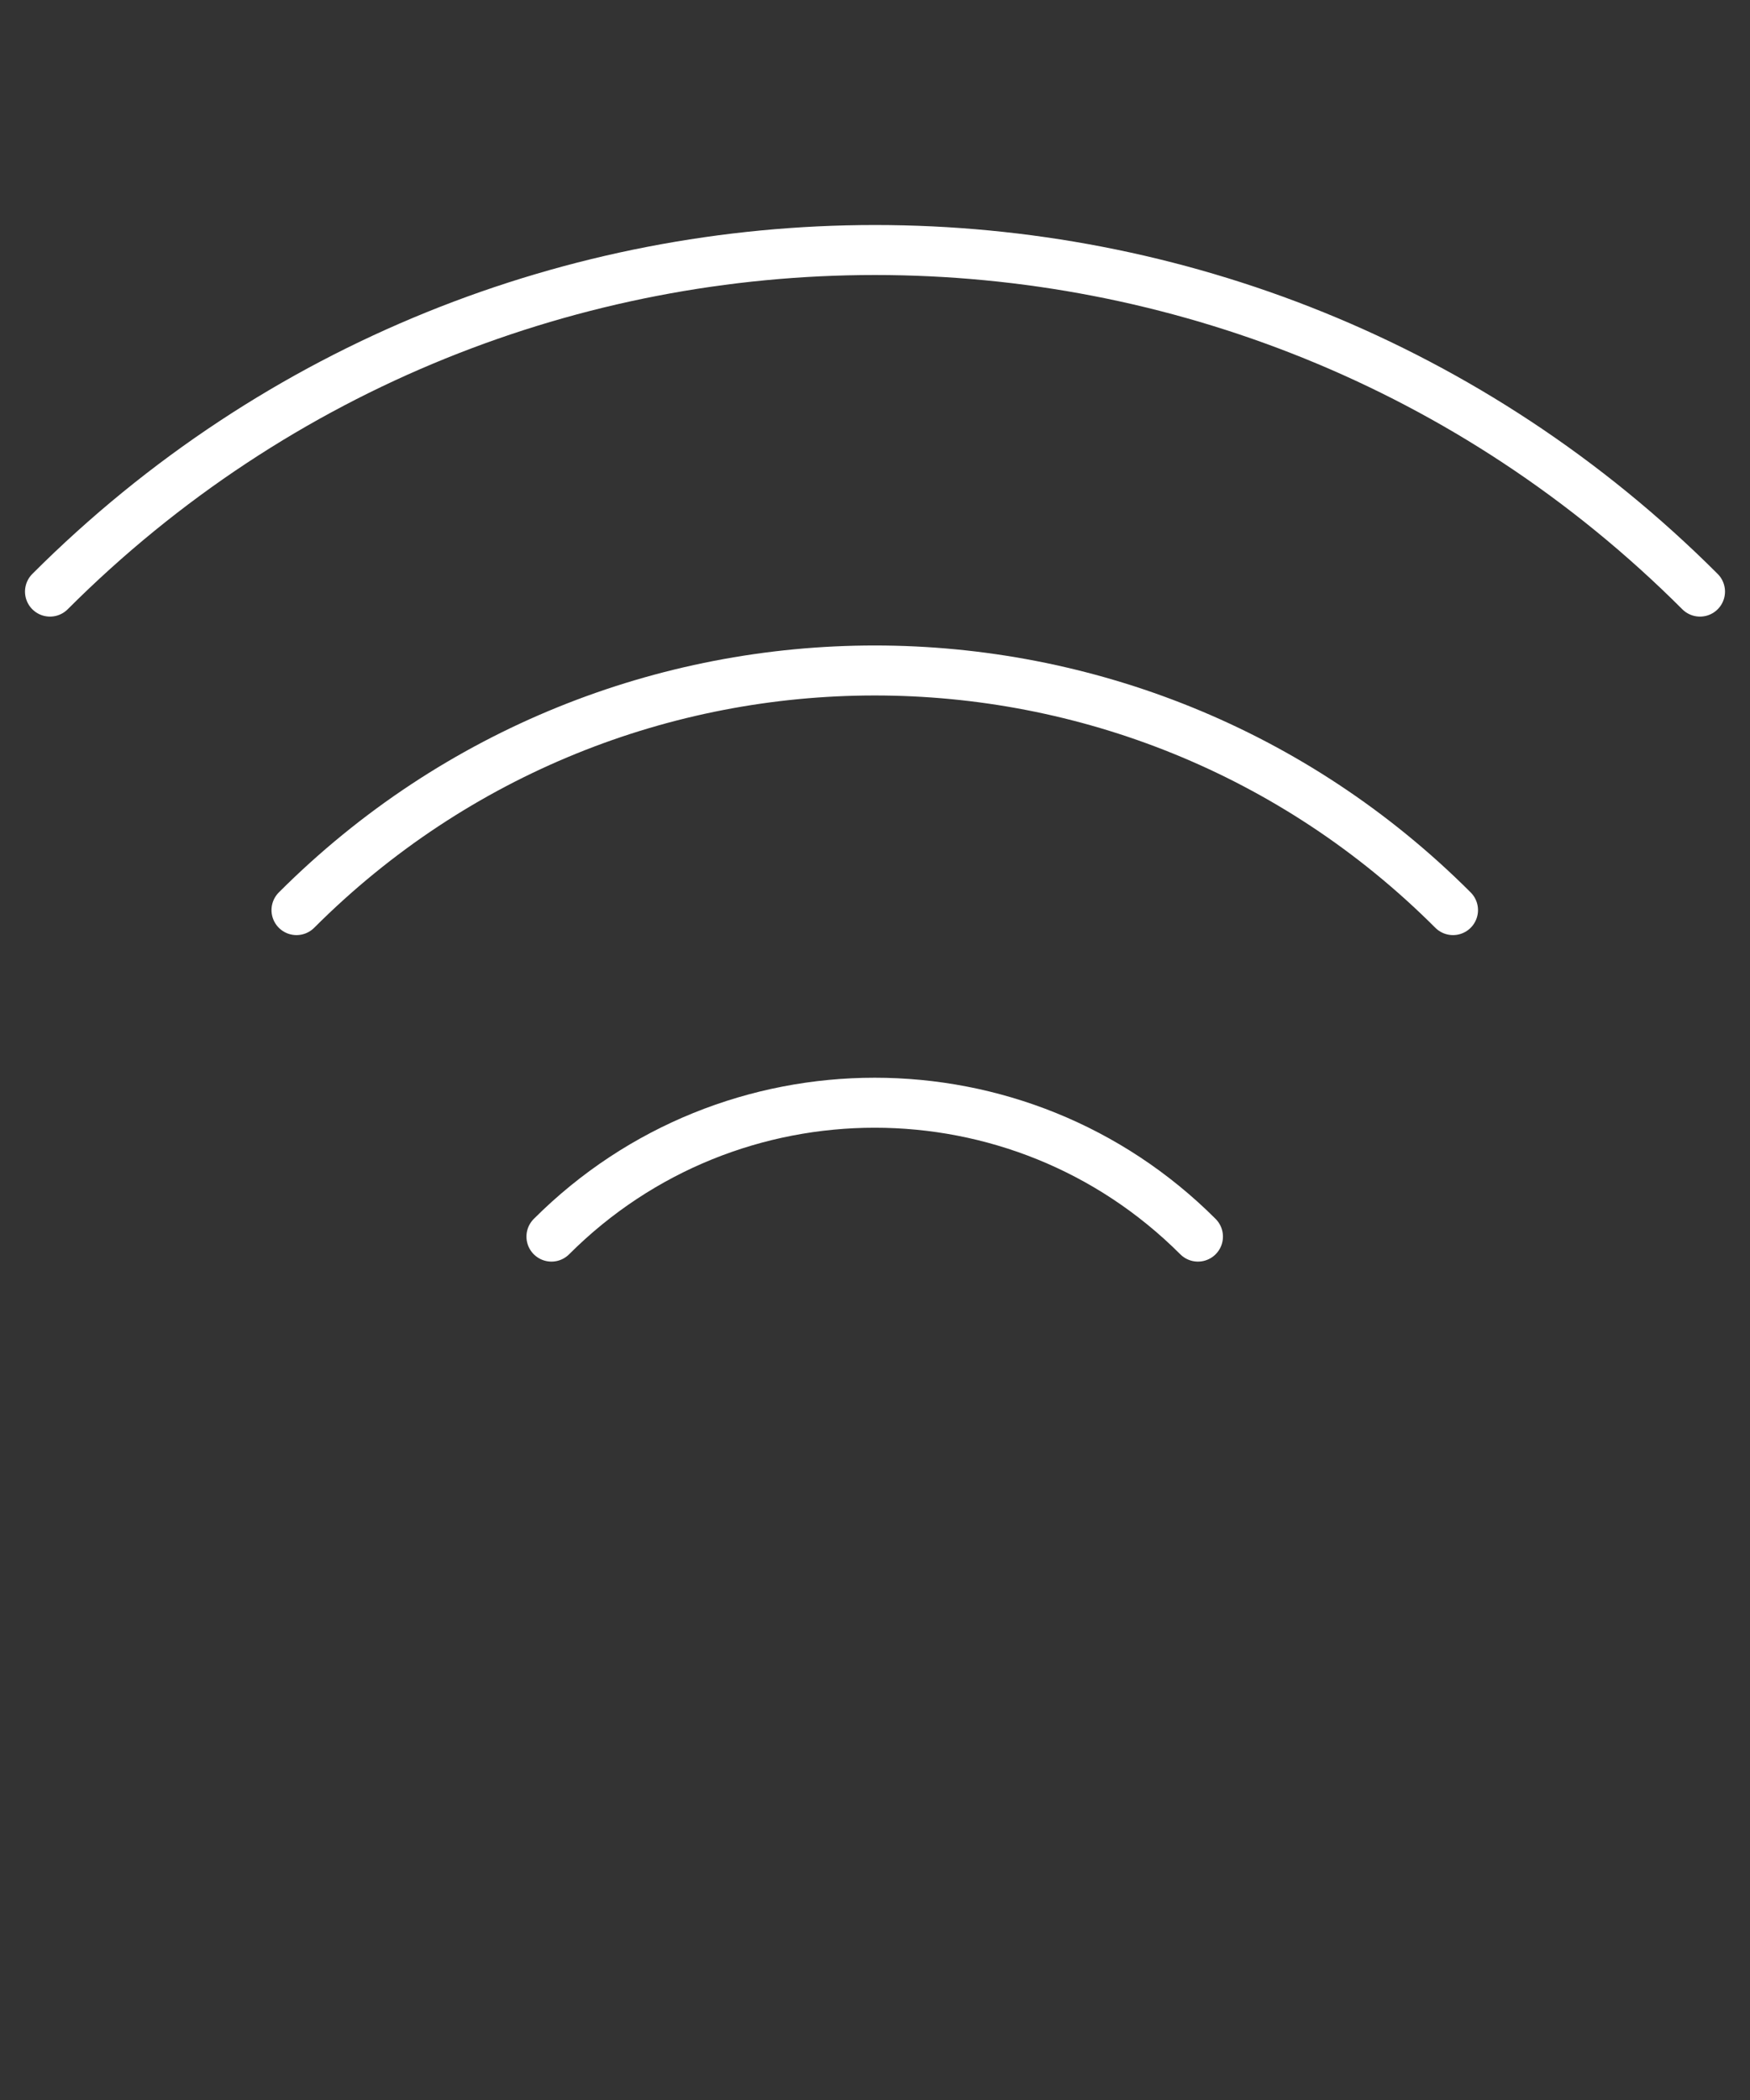 <svg width="35" height="42" viewBox="0 0 35 42" fill="none" xmlns="http://www.w3.org/2000/svg">
<rect x="0" y="0" width="35" height="42" fill="#333333" stroke="none"/>
<path d="M11.029 24.732C14.599 21.162 20.389 21.162 23.959 24.732" stroke="white" stroke-linecap="round" stroke-linejoin="round"/>
<path d="M5.93 18.202C12.32 11.812 22.67 11.812 29.06 18.202" stroke="white" stroke-linecap="round" stroke-linejoin="round"/>
<path d="M1 11.832C10.11 2.723 24.89 2.723 34 11.832" stroke="white" stroke-linecap="round" stroke-linejoin="round"/>
</svg>

